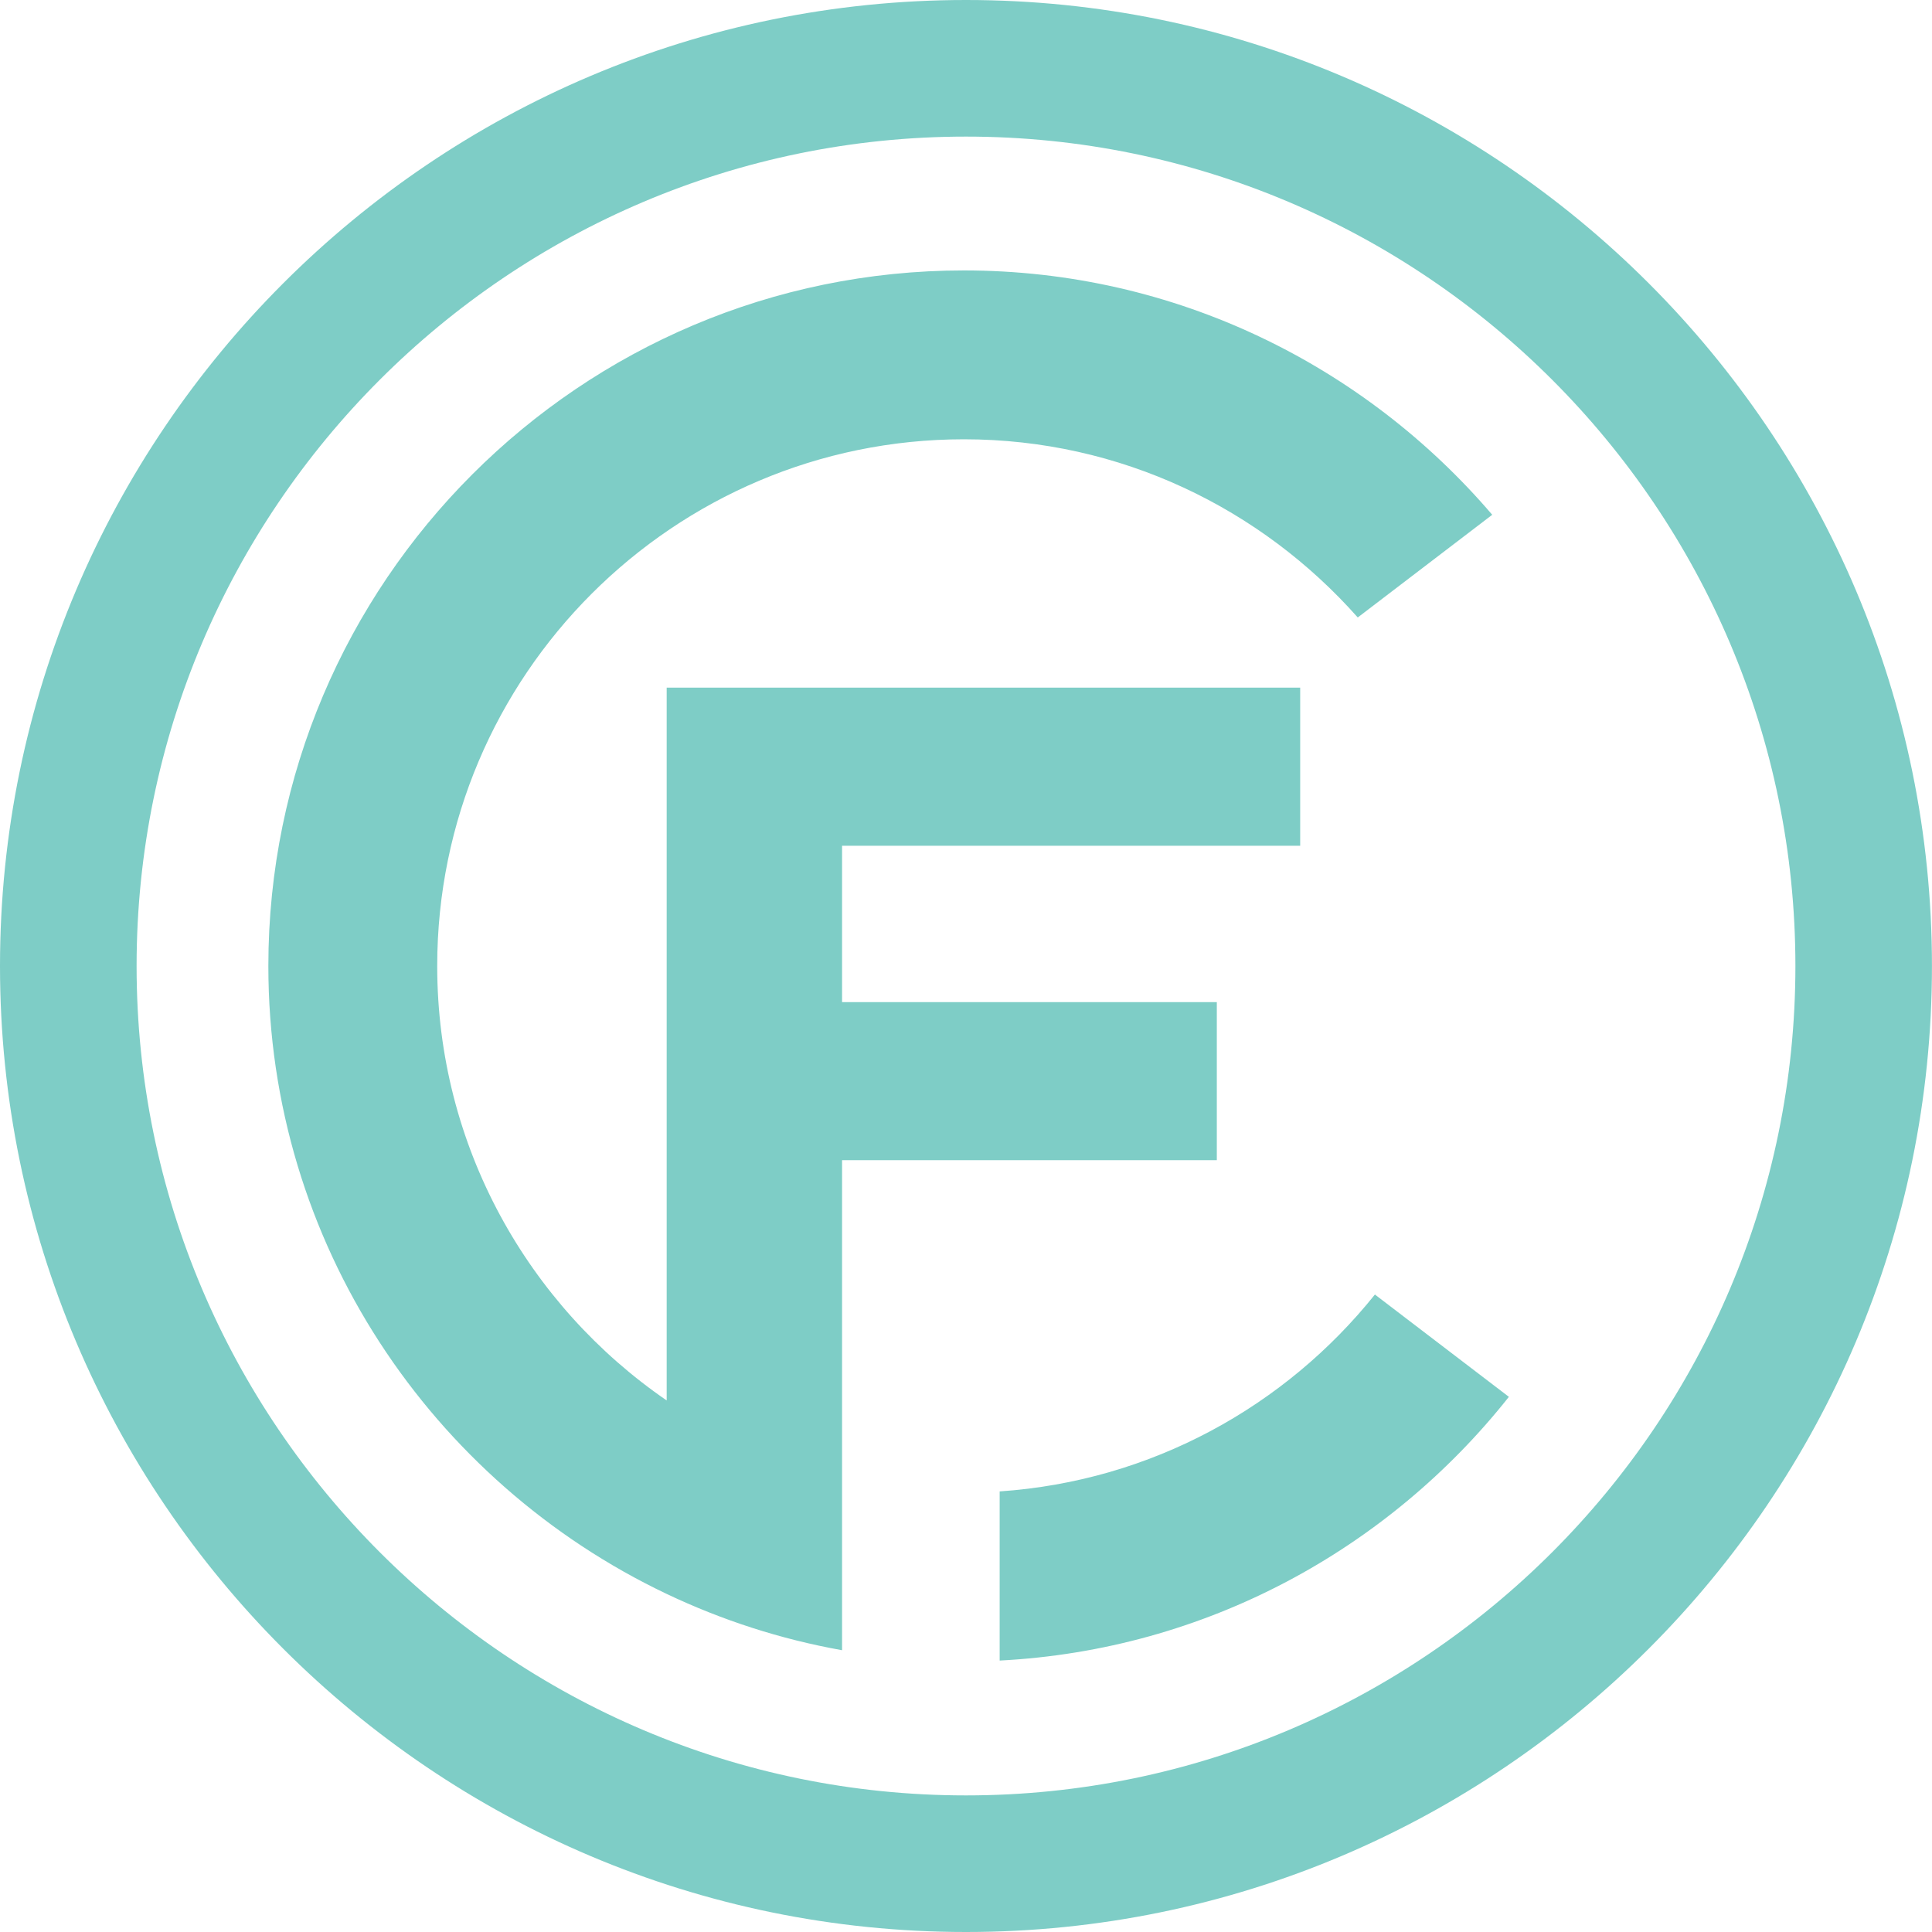 <?xml version="1.0" encoding="UTF-8"?><svg width="40" height="40" viewBox="0 0 40 40" fill="none" xmlns="http://www.w3.org/2000/svg">
<g clip-path="url(#clip0_8698_14900)">
<path d="M20 0C8.972 0 0 8.972 0 20C0 31.028 8.972 40 20 40C31.027 40 39.999 31.028 39.999 20C39.999 8.972 31.028 0 20 0ZM20 37.172C10.531 37.172 2.828 29.469 2.828 20C2.828 10.531 10.531 2.828 20 2.828C29.468 2.828 37.172 10.531 37.172 20C37.172 29.469 29.468 37.172 20 37.172ZM20.697 34.379V30.878C23.835 30.665 26.611 29.118 28.466 26.802L31.24 28.92C28.744 32.072 24.966 34.161 20.697 34.38L20.697 34.379ZM25.193 24.02H17.434V34.166C16.157 33.938 14.94 33.541 13.802 33C8.937 30.687 5.556 25.737 5.556 20C5.556 12.059 12.016 5.599 19.957 5.599C24.332 5.599 28.252 7.567 30.895 10.658L28.111 12.784C26.112 10.528 23.202 9.095 19.957 9.095C13.944 9.095 9.052 13.987 9.052 20C9.052 23.731 10.937 27.028 13.803 28.995V14.237H26.919V17.51H17.434V20.748H25.193V24.021L25.193 24.02Z" fill="#7ECDC6"/>
</g>
<defs>
<clipPath id="clip0_8698_14900">
<rect width="39.999" height="40" fill="white"/>
</clipPath>
</defs>
</svg>
